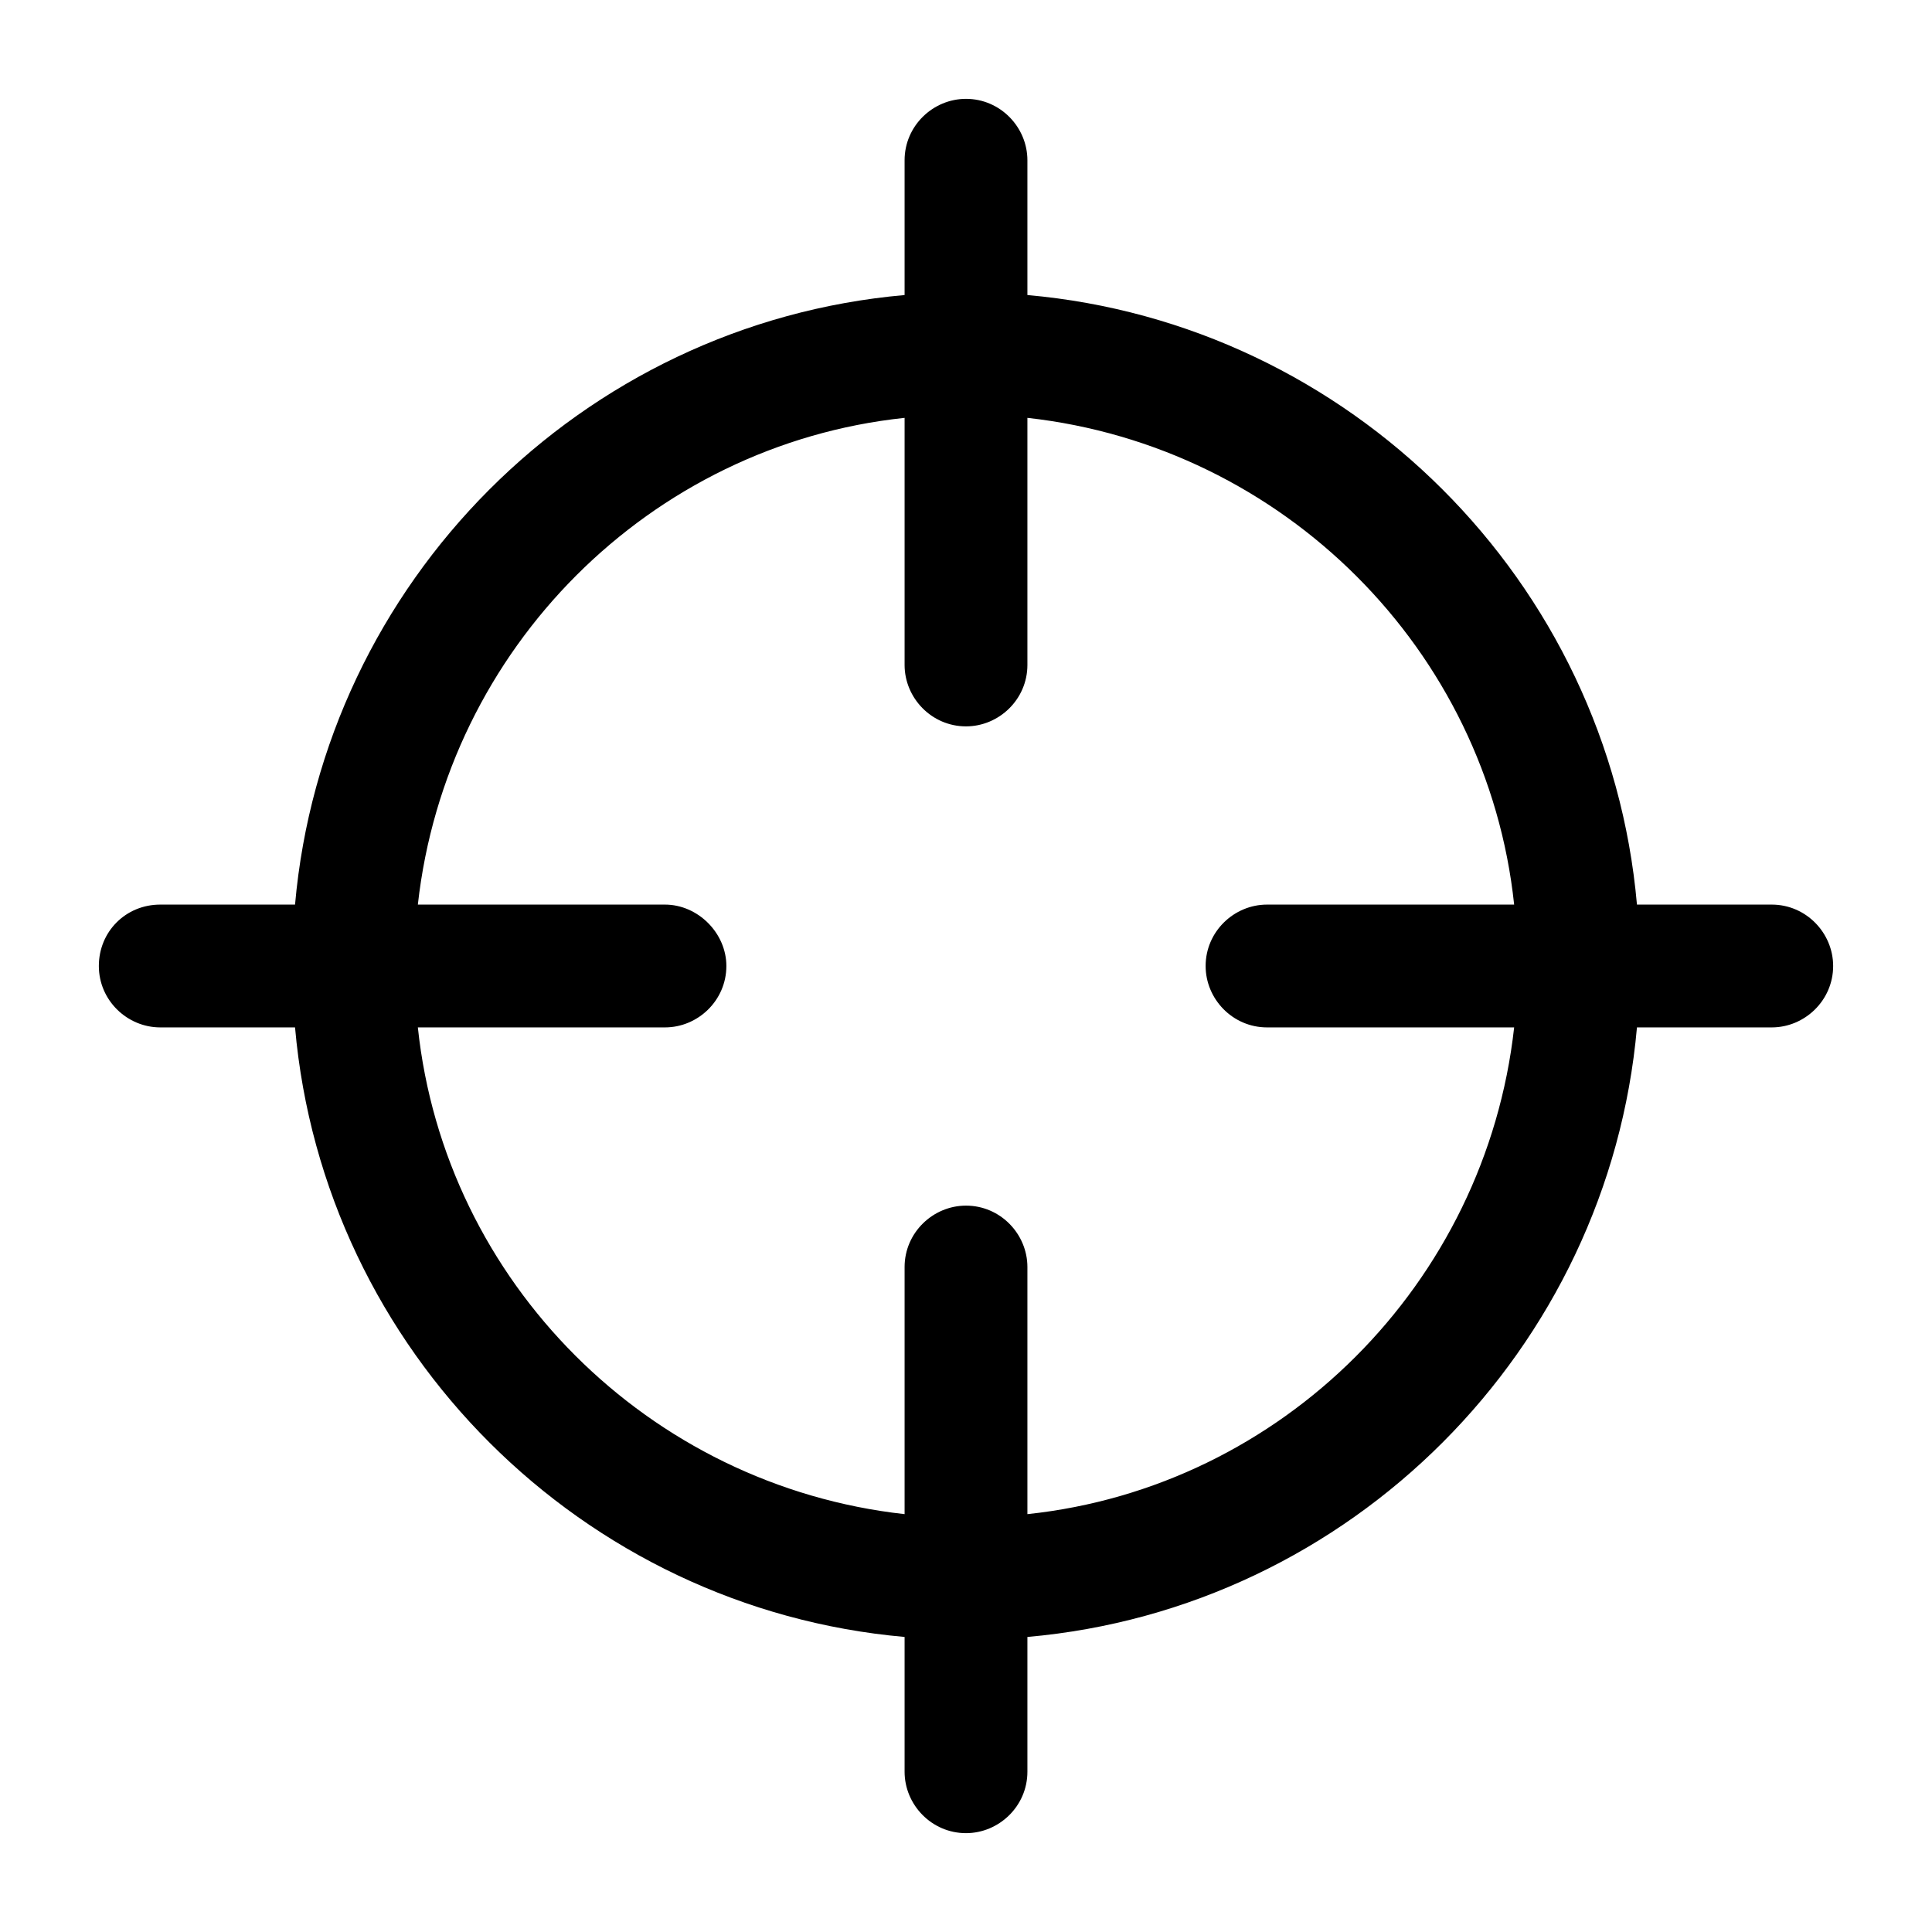 <?xml version='1.0' encoding='utf-8'?>
<svg version="1.1" xmlns="http://www.w3.org/2000/svg" viewBox="0 0 129 129" xmlns:xlink="http://www.w3.org/1999/xlink" enable-background="new 0 0 129 129">
  <g>
    <path d="m10.7,68.6h9c1.9,21.6 19.2,38.8 40.7,40.7v9c0,2.2 1.8,4.1 4.1,4.1 2.2,0 4.1-1.8 4.1-4.1v-9c21.6-1.9 38.8-19.2 40.7-40.7h9c2.2,0 4.1-1.8 4.1-4.1 0-2.2-1.8-4.1-4.1-4.1h-9c-1.9-21.6-19.2-38.8-40.7-40.7v-9c0-2.2-1.8-4.1-4.1-4.1-2.2,0-4.1,1.8-4.1,4.1v9c-21.6,1.9-38.8,19.2-40.7,40.7h-9c-2.3,0-4.1,1.8-4.1,4.1 3.55271e-15,2.3 1.9,4.1 4.1,4.1zm33.7-8.2h-16.5c1.9-17.1 15.5-30.7 32.5-32.5v16.5c0,2.2 1.8,4.1 4.1,4.1 2.2,0 4.1-1.8 4.1-4.1v-16.5c17.1,1.9 30.7,15.5 32.5,32.5h-16.5c-2.2,0-4.1,1.8-4.1,4.1 0,2.2 1.8,4.1 4.1,4.1h16.5c-1.9,17.1-15.5,30.7-32.5,32.5v-16.5c0-2.2-1.8-4.1-4.1-4.1-2.2,0-4.1,1.8-4.1,4.1v16.5c-17.1-1.9-30.7-15.5-32.5-32.5h16.5c2.2,0 4.1-1.8 4.1-4.1 0-2.2-1.9-4.1-4.1-4.1z"/>
  </g>
</svg>
